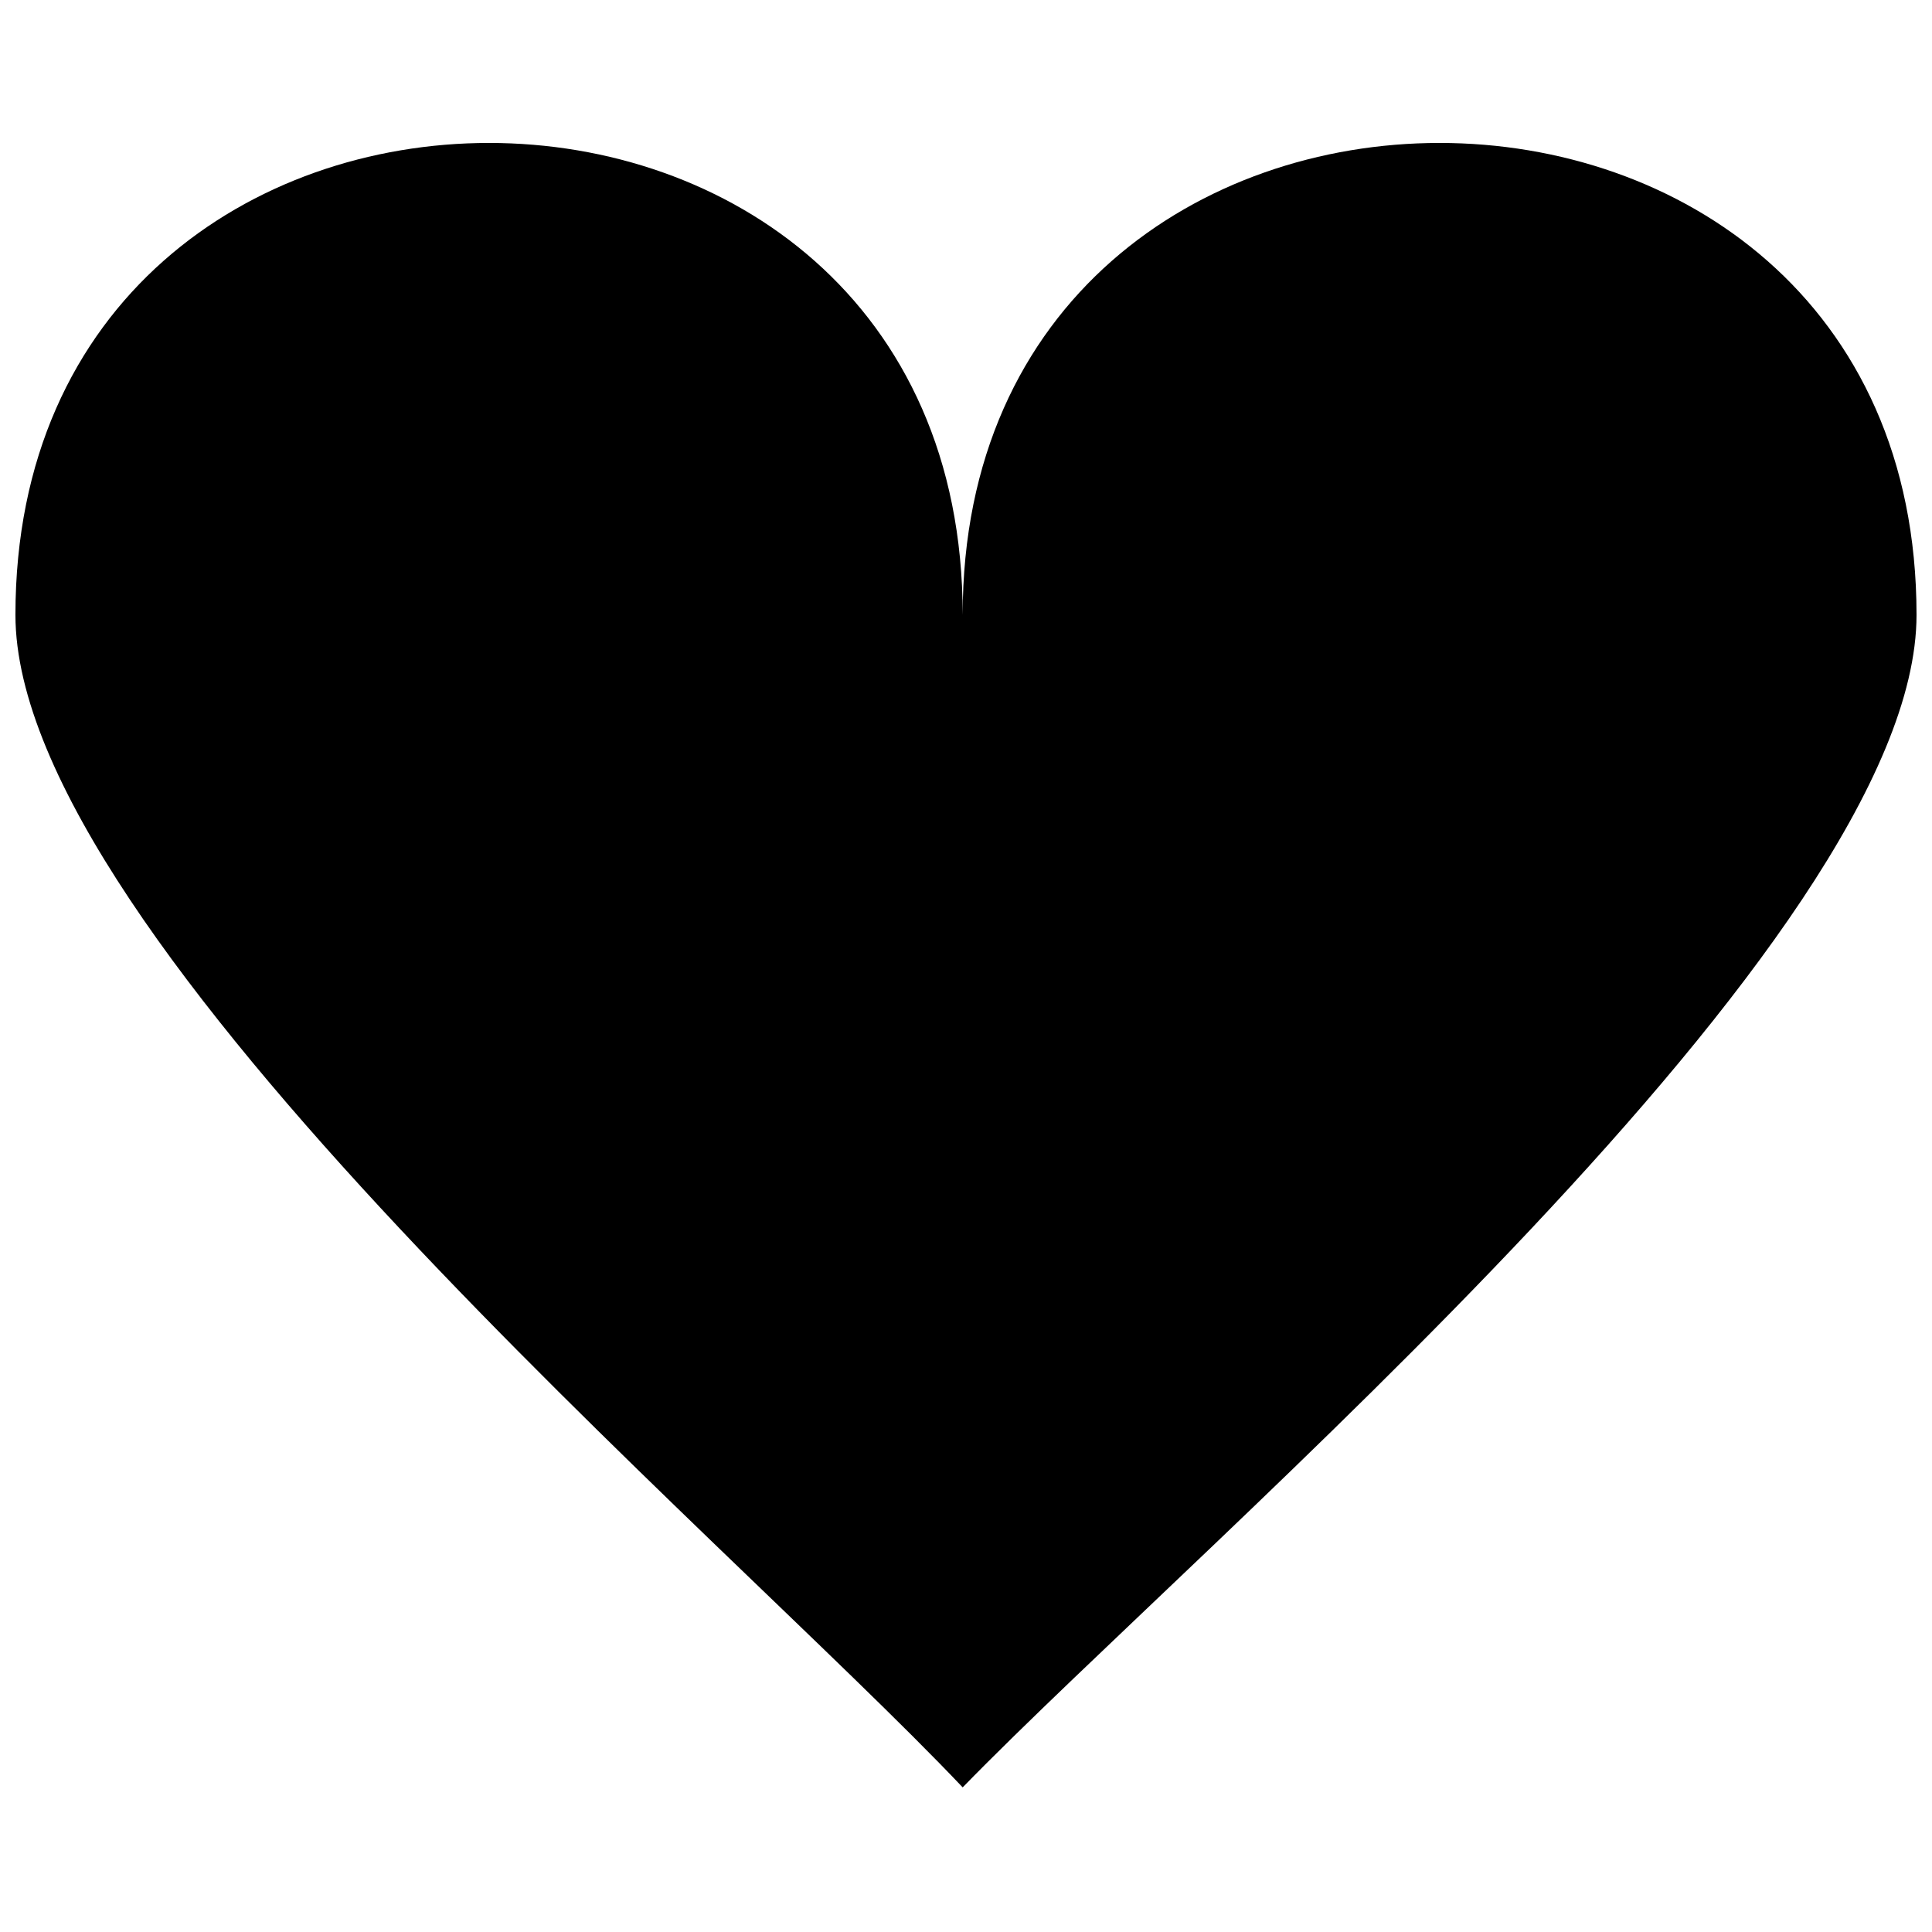 <?xml version="1.0" encoding="UTF-8"?>
<!-- The Best Svg Icon site in the world: iconSvg.co, Visit us! https://iconsvg.co -->
<svg width="800px" height="800px" version="1.1" viewBox="144 144 512 512" xmlns="http://www.w3.org/2000/svg">
 <defs>
  <clipPath id="a">
   <path d="m148.09 181h503.81v437h-503.81z"/>
  </clipPath>
 </defs>
 <g clip-path="url(#a)">
  <path d="m399.12 306.96c0-166.77 252.78-166.77 252.78 0 0 86.016-187.83 244-252.78 310.71-63.195-66.707-251.03-224.7-251.03-310.71 0-166.77 251.03-166.77 251.03 0z" fill-rule="evenodd"/>
 </g>
</svg>